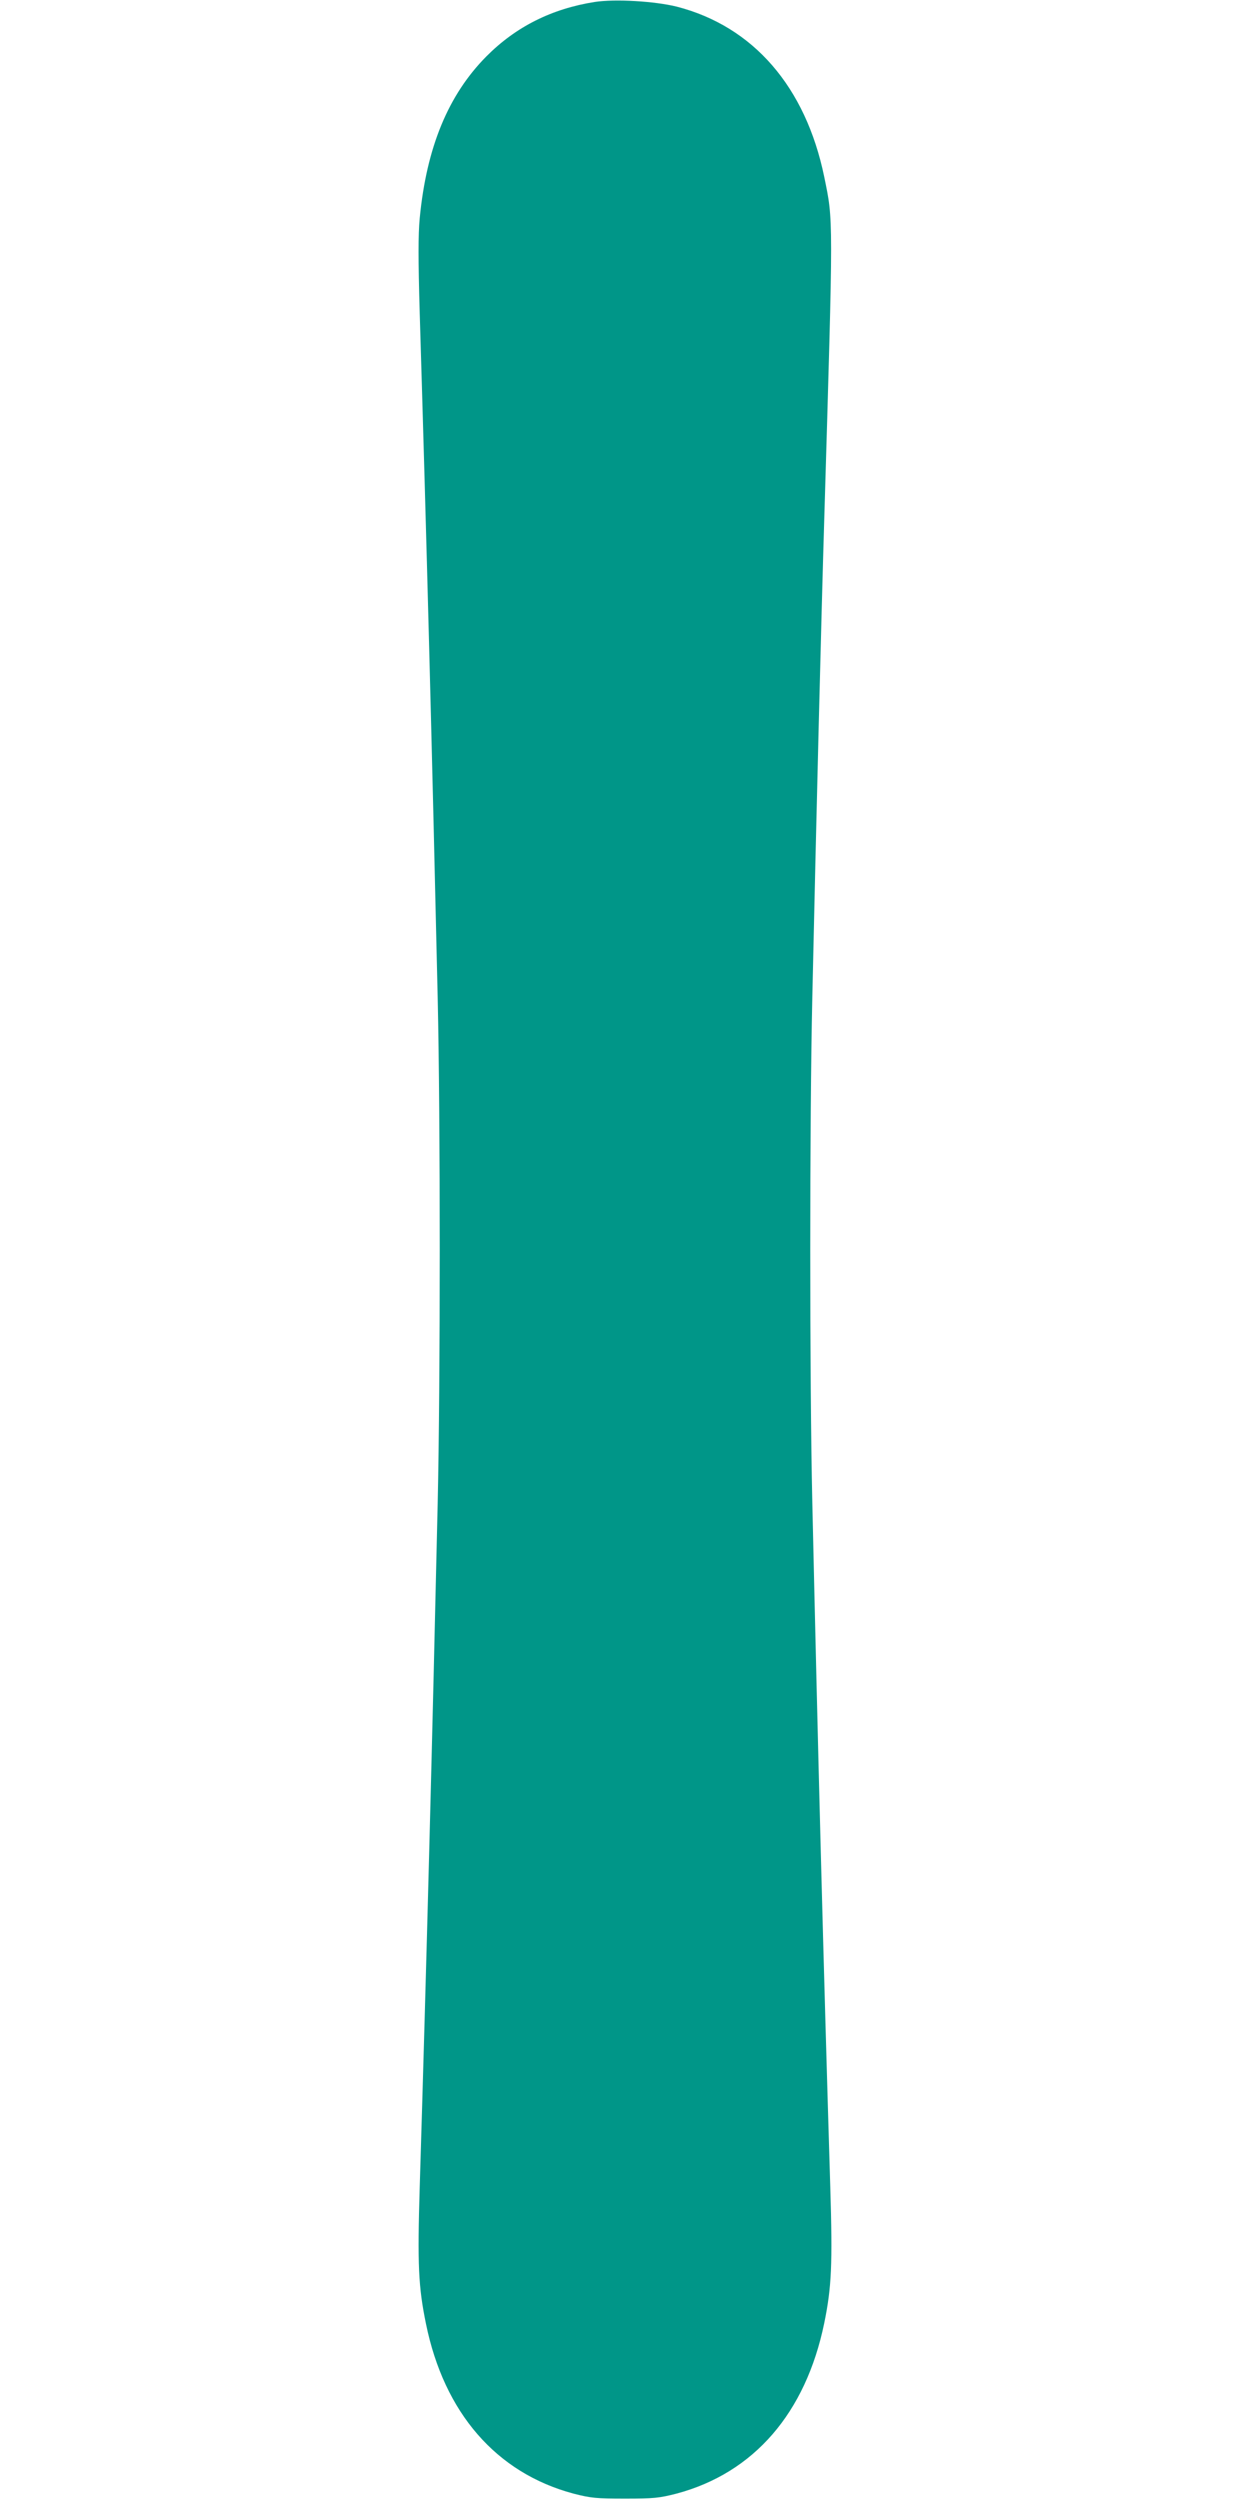 <?xml version="1.0" standalone="no"?>
<!DOCTYPE svg PUBLIC "-//W3C//DTD SVG 20010904//EN"
 "http://www.w3.org/TR/2001/REC-SVG-20010904/DTD/svg10.dtd">
<svg version="1.0" xmlns="http://www.w3.org/2000/svg"
 width="640pt" height="1280pt" viewBox="0 0 640 1280"
 preserveAspectRatio="xMidYMid meet">
<g transform="translate(0,1280) scale(0.1,-0.1)"
fill="#009688" stroke="none">
<path d="M3045 12790 c-221 -35 -404 -127 -555 -279 -195 -197 -306 -465 -341
-828 -8 -86 -8 -210 0 -487 35 -1154 63 -2232 92 -3506 14 -623 14 -1956 0
-2585 -27 -1191 -57 -2355 -92 -3502 -12 -398 -7 -511 32 -701 93 -456 360
-763 754 -869 89 -23 118 -26 265 -26 147 0 176 3 265 26 395 106 660 412 755
872 38 185 43 300 31 699 -35 1152 -63 2221 -92 3506 -14 623 -14 1957 0 2580
20 911 47 1986 61 2445 47 1586 47 1529 0 1760 -95 460 -363 770 -755 871
-113 28 -315 40 -420 24z"/>
</g>
</svg>
